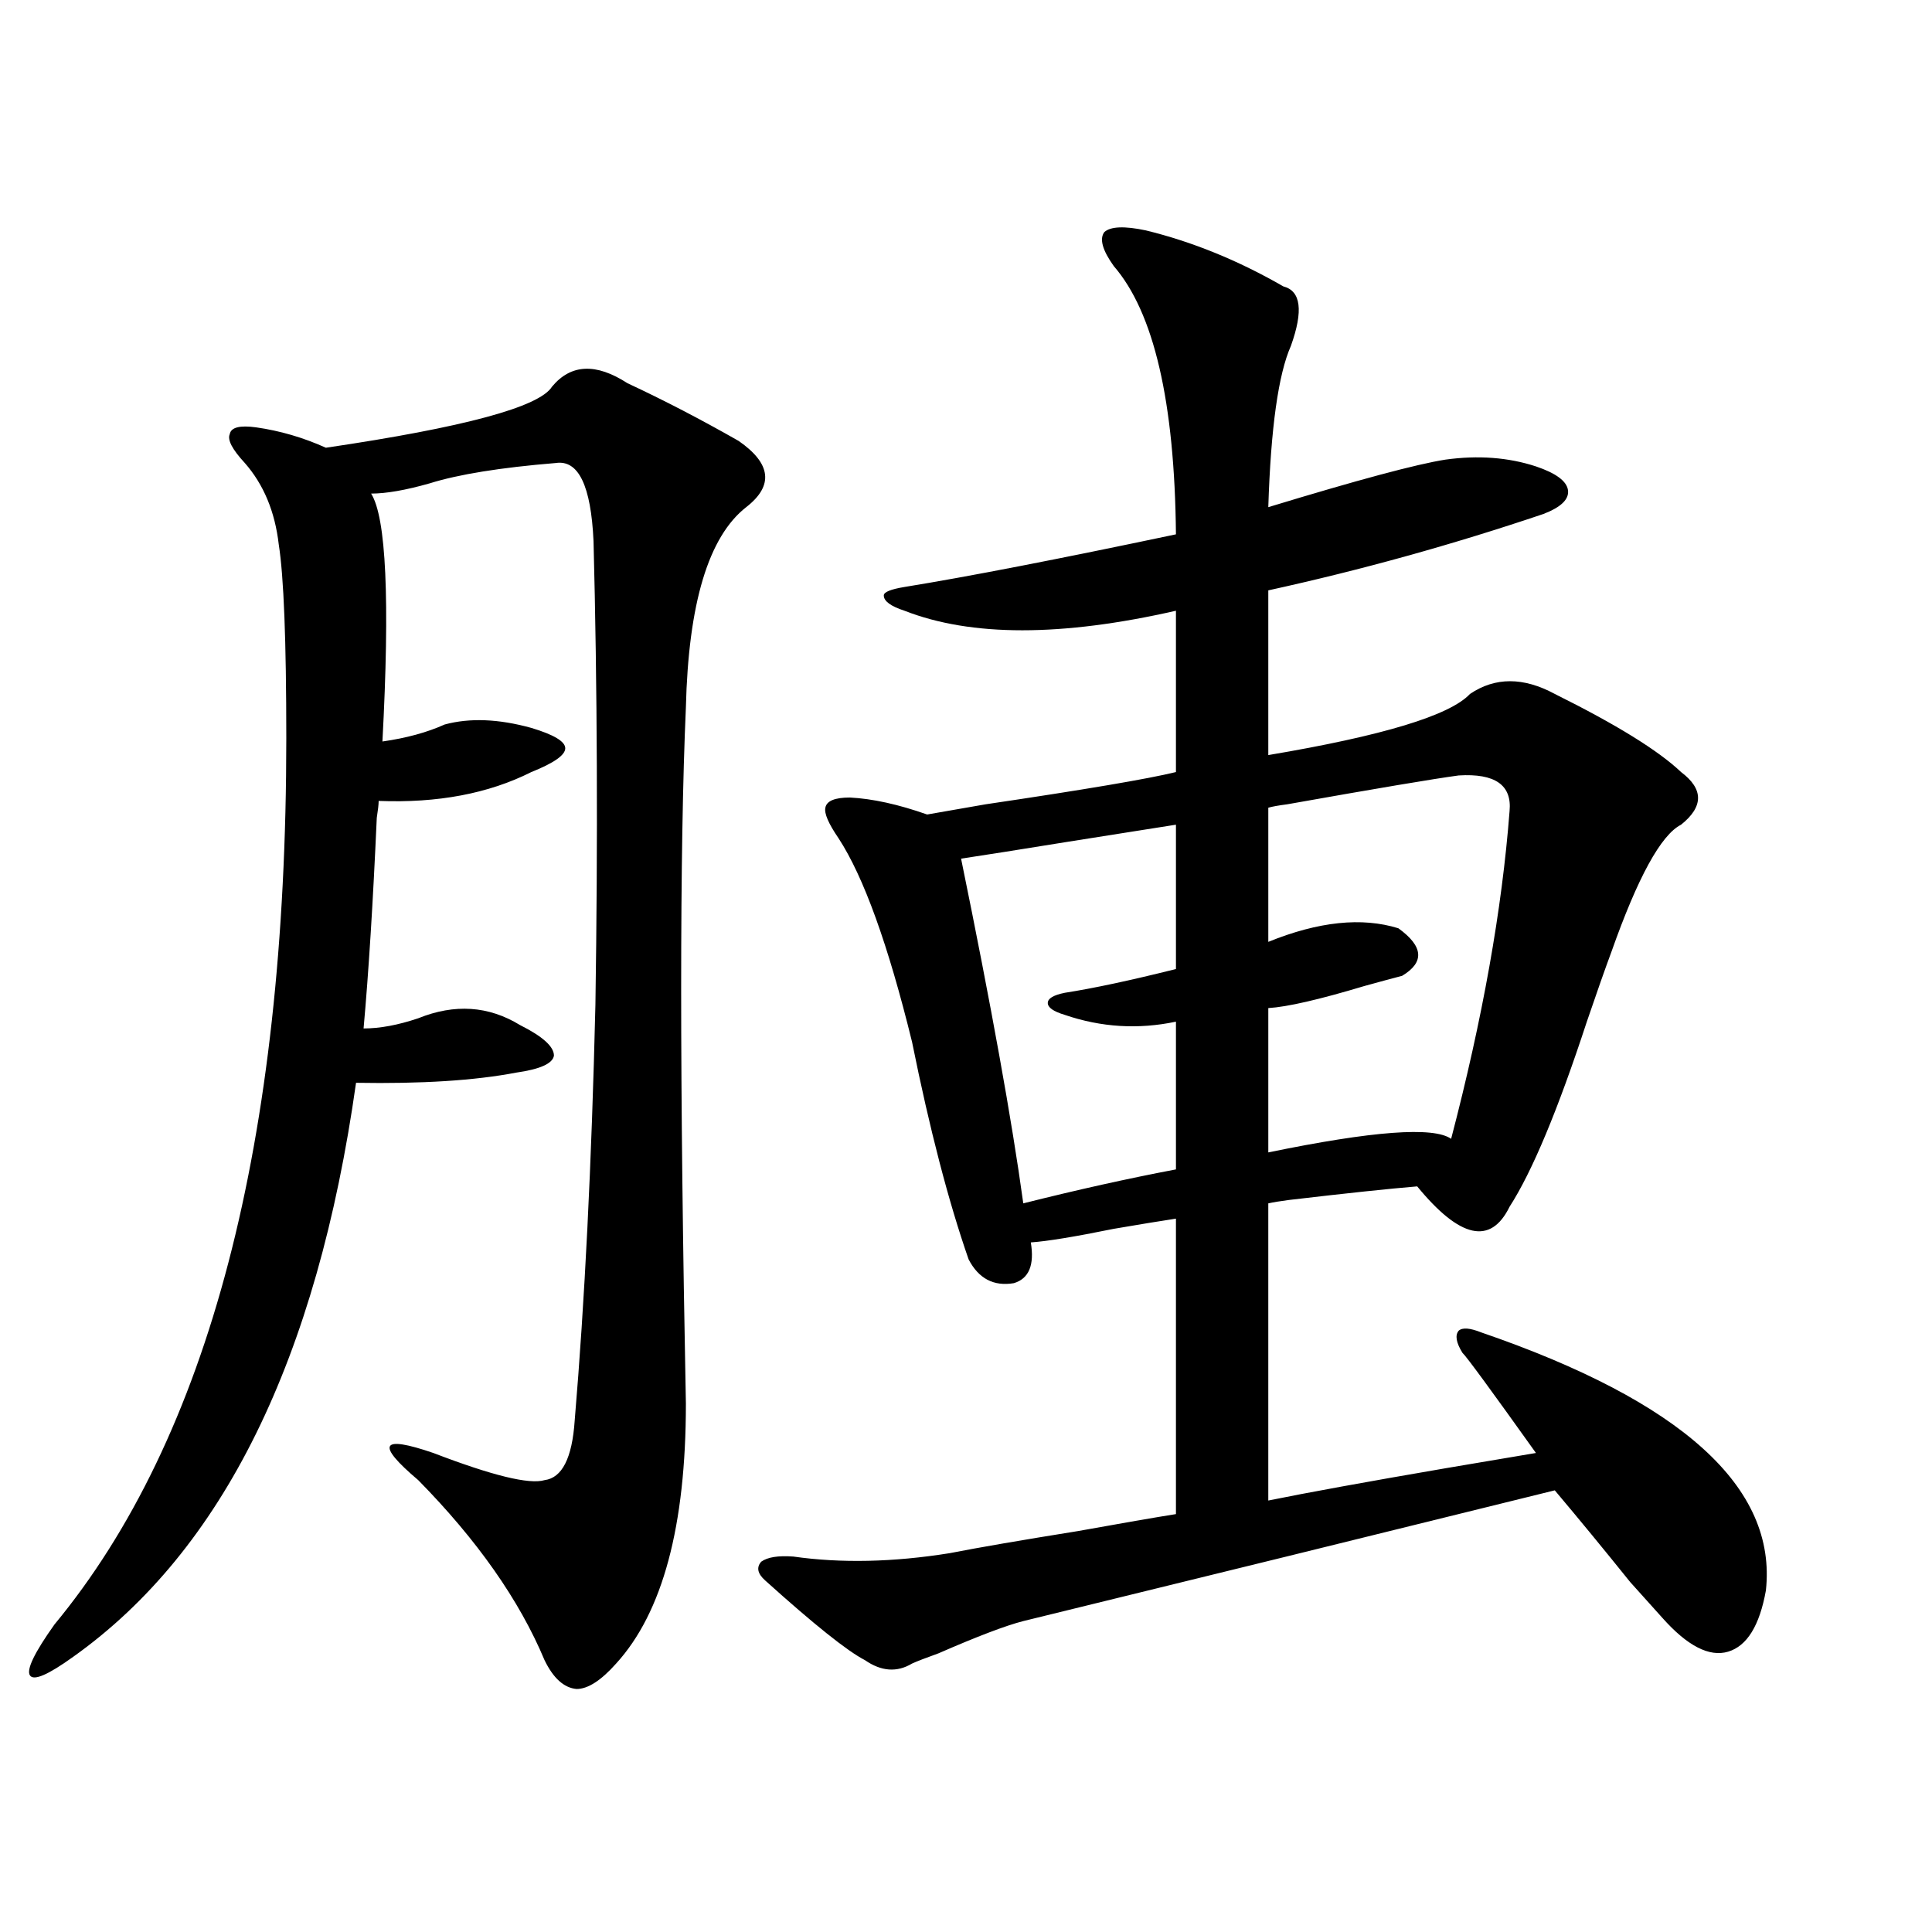 <?xml version="1.0" encoding="utf-8"?>
<!-- Generator: Adobe Illustrator 16.0.0, SVG Export Plug-In . SVG Version: 6.00 Build 0)  -->
<!DOCTYPE svg PUBLIC "-//W3C//DTD SVG 1.1//EN" "http://www.w3.org/Graphics/SVG/1.1/DTD/svg11.dtd">
<svg version="1.1" id="图层_1" xmlns="http://www.w3.org/2000/svg" xmlns:xlink="http://www.w3.org/1999/xlink" x="0px" y="0px"
	 width="1000px" height="1000px" viewBox="0 0 1000 1000" enable-background="new 0 0 1000 1000" xml:space="preserve">
<path d="M355.016,726.566c0,63.281-12.042,108.105-36.097,134.473c-7.805,8.789-14.634,13.184-20.487,13.184
	c-6.509-0.59-12.042-5.575-16.585-14.941c-13.018-31.063-34.801-62.1-65.364-93.164c-11.066-9.365-15.944-15.229-14.634-17.578
	c1.296-2.334,8.78-1.167,22.438,3.516c30.563,11.729,49.755,16.411,57.56,14.063c9.101-1.167,14.299-11.426,15.609-30.762
	c5.198-61.523,8.78-133.291,10.731-215.332c1.296-84.951,0.976-164.932-0.976-239.941c-1.311-28.701-7.805-42.188-19.512-40.43
	c-28.627,2.349-50.41,5.864-65.364,10.547c-12.362,3.516-22.438,5.273-30.243,5.273c7.805,12.305,9.756,55.083,5.854,128.32
	c12.348-1.758,23.079-4.683,32.194-8.789c13.003-3.516,27.957-2.925,44.877,1.758c11.707,3.516,17.561,7.031,17.561,10.547
	s-5.854,7.622-17.561,12.305c-22.118,11.138-48.459,16.123-79.022,14.941c0,1.758-0.335,4.697-0.976,8.789
	c-1.951,43.945-4.237,80.283-6.829,108.984c8.445,0,17.881-1.758,28.292-5.273c18.856-7.607,36.417-6.44,52.682,3.516
	c11.707,5.864,17.561,11.138,17.561,15.82c-0.655,4.106-7.164,7.031-19.512,8.789c-21.463,4.106-49.114,5.864-82.925,5.273
	c-20.167,142.974-68.946,242.002-146.338,297.07c-13.018,9.366-20.487,12.594-22.438,9.668c-1.951-2.938,2.271-11.728,12.683-26.367
	c79.998-96.68,119.997-249.609,119.997-458.789c0-50.386-1.311-83.784-3.902-100.195c-1.951-16.987-7.805-31.05-17.561-42.188
	c-6.509-7.031-9.115-12.002-7.805-14.941c0.641-3.516,5.198-4.683,13.658-3.516c12.348,1.758,24.39,5.273,36.097,10.547
	c71.538-10.547,110.562-21.094,117.07-31.641c9.756-11.714,22.759-12.305,39.023-1.758c18.856,8.789,38.048,18.76,57.56,29.883
	c16.905,11.729,18.201,23.154,3.902,34.277c-19.512,15.244-29.923,49.81-31.219,103.711
	C351.754,440.043,351.754,560.165,355.016,726.566z M410.624,805.668c24.71,3.516,51.706,2.939,80.974-1.758
	c14.954-2.925,37.072-6.729,66.34-11.426c22.759-4.092,39.664-7.031,50.73-8.789v-152.93c-7.805,1.182-18.536,2.939-32.194,5.273
	c-20.167,4.106-34.48,6.455-42.926,7.031c1.951,11.729-0.976,18.76-8.78,21.094c-10.411,1.758-18.216-2.334-23.414-12.305
	c-10.411-29.883-20.167-67.373-29.268-112.5c-12.362-50.386-25.045-85.542-38.048-105.469c-5.213-7.607-7.484-12.881-6.829-15.82
	c0.641-3.516,4.878-5.273,12.683-5.273c11.707,0.591,25.03,3.516,39.999,8.789c6.494-1.167,16.585-2.925,30.243-5.273
	c51.371-7.607,84.221-13.184,98.534-16.699v-83.496c-59.19,13.486-106.019,13.486-140.484,0c-7.164-2.334-10.731-4.971-10.731-7.91
	c0-1.758,3.567-3.213,10.731-4.395c32.515-5.273,79.343-14.351,140.484-27.246c-0.655-68.555-11.387-114.834-32.194-138.867
	c-5.854-8.198-7.484-14.063-4.878-17.578c3.247-2.925,10.396-3.213,21.463-0.879c24.055,5.864,47.804,15.532,71.218,29.004
	c9.101,2.349,10.396,12.607,3.902,30.762c-6.509,14.653-10.411,42.49-11.707,83.496c46.173-14.063,76.736-22.261,91.705-24.609
	c16.905-2.334,32.515-1.167,46.828,3.516c10.396,3.516,15.93,7.622,16.585,12.305c0.641,4.697-3.582,8.789-12.683,12.305
	c-46.828,15.82-94.312,29.004-142.436,39.551v85.254c59.176-9.956,93.977-20.503,104.388-31.641c13.003-8.789,27.637-8.789,43.901,0
	c31.859,15.82,53.657,29.307,65.364,40.43c11.707,8.789,11.707,17.881,0,27.246c-10.411,5.273-22.438,27.246-36.097,65.918
	c-3.262,8.789-7.484,20.806-12.683,36.035c-14.969,45.703-28.292,77.646-39.999,95.801c-9.756,19.927-25.7,16.411-47.804-10.547
	c-14.313,1.182-36.432,3.516-66.34,7.031c-4.558,0.591-8.14,1.182-10.731,1.758v153.809c20.152-4.092,50.73-9.668,91.705-16.699
	c20.808-3.516,36.417-6.152,46.828-7.91c-23.414-32.808-36.097-50.098-38.048-51.855c-3.262-5.273-3.902-9.077-1.951-11.426
	c1.951-1.758,5.854-1.455,11.707,0.879c104.053,35.747,153.167,80.283,147.313,133.594c-3.262,18.155-9.756,28.702-19.512,31.641
	c-9.756,2.926-21.143-2.938-34.146-17.578c-2.606-2.938-8.14-9.091-16.585-18.457c-13.658-16.987-26.676-32.808-39.023-47.461
	c-92.36,22.852-184.065,45.415-275.115,67.676c-9.115,2.335-23.749,7.91-43.901,16.699c-6.509,2.335-11.066,4.093-13.658,5.273
	c-7.805,4.684-15.944,4.093-24.39-1.758c-9.115-4.696-26.341-18.457-51.706-41.309c-3.902-3.516-4.558-6.729-1.951-9.668
	C397.286,805.971,402.819,805.092,410.624,805.668z M608.668,426.859c-11.066,1.758-29.603,4.697-55.608,8.789
	c-25.365,4.106-43.901,7.031-55.608,8.789c15.609,76.177,26.341,135.654,32.194,178.418c27.957-7.031,54.298-12.881,79.022-17.578
	v-76.465c-19.512,4.106-38.703,2.939-57.56-3.516c-5.854-1.758-8.78-3.804-8.78-6.152c0-2.334,2.927-4.092,8.78-5.273
	c14.954-2.334,34.146-6.44,57.56-12.305V426.859z M755.006,401.371c-13.018,1.758-42.605,6.743-88.778,14.941
	c-4.558,0.591-7.805,1.182-9.756,1.758v69.434c26.006-10.547,48.444-12.881,67.315-7.031c13.003,9.38,13.658,17.578,1.951,24.609
	c-4.558,1.182-11.066,2.939-19.512,5.273c-23.414,7.031-39.999,10.85-49.755,11.426v74.707
	c53.978-11.123,85.517-13.472,94.632-7.031c16.25-62.1,26.341-118.652,30.243-169.629
	C782.643,406.356,773.862,400.204,755.006,401.371z"/>
</svg>
